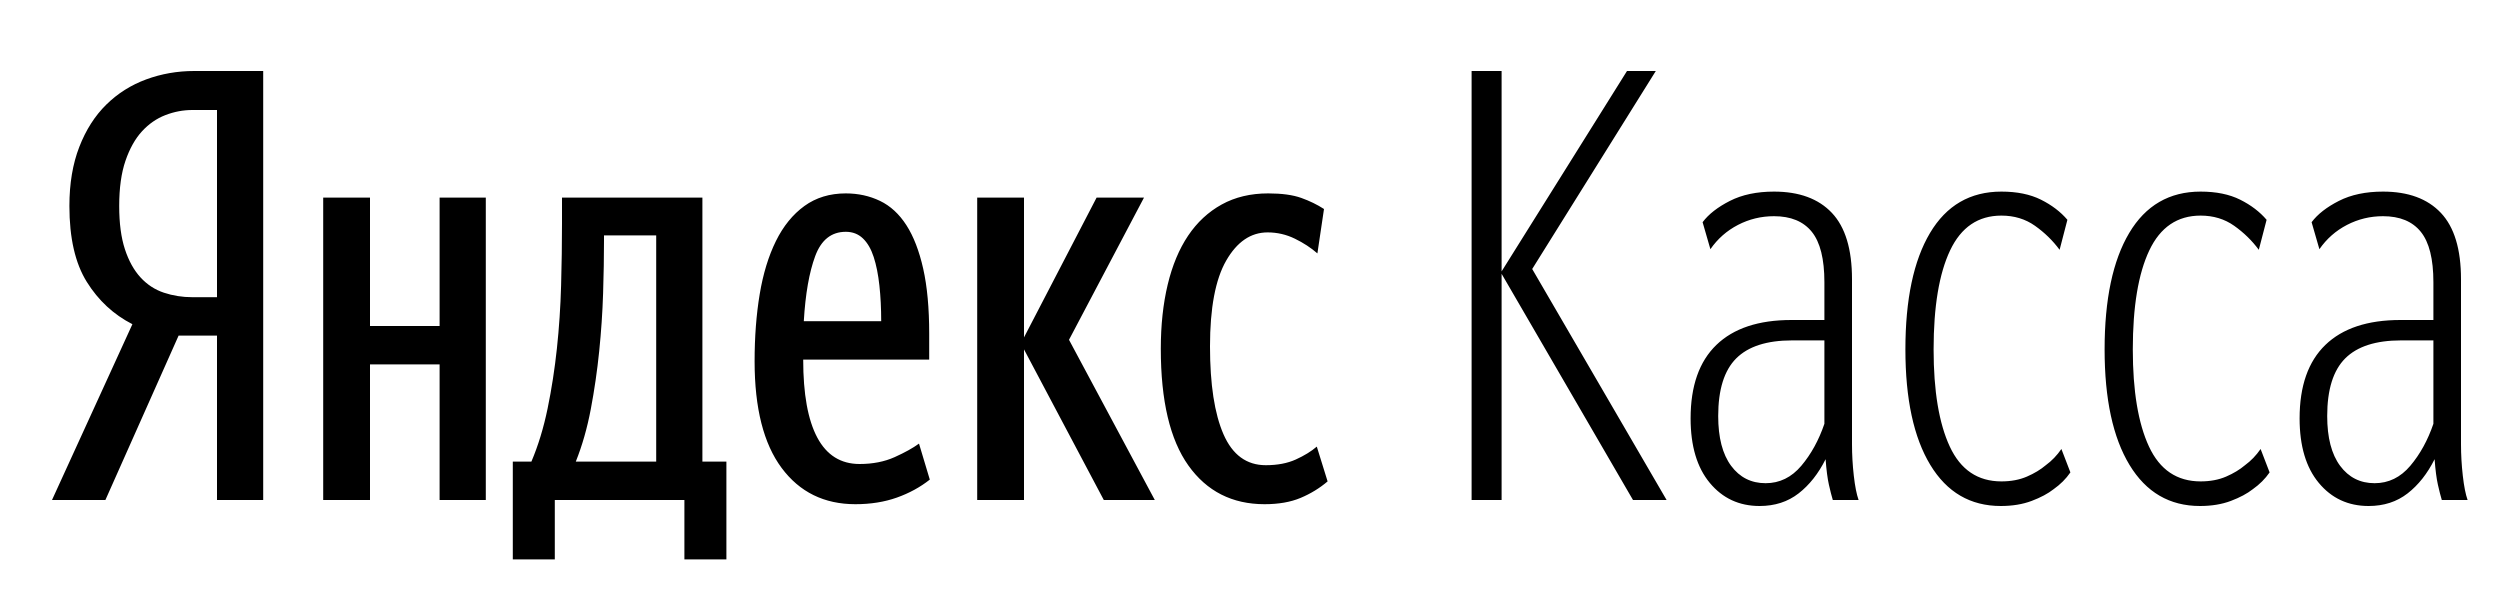 <?xml version="1.0" encoding="UTF-8"?> <svg xmlns="http://www.w3.org/2000/svg" width="125" height="30" viewBox="0 0 125 30"> <path fill-rule="evenodd" d="M8.93,16.78 L5.27,25 L2.6,25 L6.62,16.21 C5.68,15.73 4.92,15.025 4.34,14.095 C3.76,13.165 3.47,11.9 3.47,10.3 C3.47,9.18 3.635,8.195 3.965,7.345 C4.295,6.495 4.745,5.79 5.315,5.23 C5.885,4.67 6.55,4.25 7.31,3.97 C8.07,3.69 8.87,3.55 9.71,3.55 L13.16,3.55 L13.16,25 L10.85,25 L10.85,16.78 L8.93,16.78 Z M10.85,5.5 L9.62,5.5 C9.16,5.5 8.71,5.585 8.27,5.755 C7.83,5.925 7.44,6.195 7.1,6.565 C6.76,6.935 6.485,7.425 6.275,8.035 C6.065,8.645 5.96,9.4 5.96,10.3 C5.96,11.16 6.055,11.88 6.245,12.46 C6.435,13.04 6.695,13.51 7.025,13.87 C7.355,14.23 7.745,14.485 8.195,14.635 C8.645,14.785 9.12,14.86 9.62,14.86 L10.85,14.86 L10.85,5.5 Z M36.32,27.97 L34.22,27.97 L34.22,25 L27.74,25 L27.74,27.97 L25.64,27.97 L25.64,23.08 L26.57,23.08 C26.91,22.28 27.18,21.395 27.38,20.425 C27.58,19.455 27.735,18.455 27.845,17.425 C27.955,16.395 28.025,15.345 28.055,14.275 C28.085,13.205 28.1,12.17 28.1,11.17 L28.1,9.88 L35.12,9.88 L35.12,23.08 L36.32,23.08 L36.32,27.97 Z M46.49,23.98 C46.01,24.36 45.46,24.66 44.84,24.88 C44.22,25.1 43.53,25.21 42.77,25.21 C41.21,25.21 39.98,24.605 39.08,23.395 C38.18,22.185 37.73,20.41 37.73,18.07 C37.73,16.85 37.815,15.73 37.985,14.71 C38.155,13.69 38.425,12.805 38.795,12.055 C39.165,11.305 39.64,10.72 40.22,10.3 C40.8,9.88 41.49,9.67 42.29,9.67 C42.91,9.67 43.48,9.795 44,10.045 C44.52,10.295 44.96,10.7 45.32,11.26 C45.68,11.82 45.96,12.545 46.16,13.435 C46.36,14.325 46.46,15.41 46.46,16.69 L46.46,17.98 L40.16,17.98 C40.16,19.7 40.395,21 40.865,21.88 C41.335,22.76 42.04,23.2 42.98,23.2 C43.64,23.2 44.225,23.085 44.735,22.855 C45.245,22.625 45.65,22.4 45.95,22.18 L46.49,23.98 Z M24.29,9.88 L24.29,25 L21.98,25 L21.98,18.22 L18.5,18.22 L18.5,25 L16.16,25 L16.16,9.88 L18.5,9.88 L18.5,16.3 L21.98,16.3 L21.98,9.88 L24.29,9.88 Z M51.2,17.47 L51.2,25 L48.86,25 L48.86,9.88 L51.2,9.88 L51.2,16.87 L54.83,9.88 L57.2,9.88 L53.45,16.99 L57.74,25 L55.19,25 L51.2,17.47 Z M63.23,25.21 C61.61,25.21 60.34,24.565 59.42,23.275 C58.5,21.985 58.04,20.04 58.04,17.44 C58.04,16.26 58.155,15.19 58.385,14.23 C58.615,13.27 58.955,12.455 59.405,11.785 C59.855,11.115 60.415,10.595 61.085,10.225 C61.755,9.855 62.53,9.67 63.41,9.67 C64.09,9.67 64.64,9.745 65.06,9.895 C65.48,10.045 65.86,10.23 66.2,10.45 L65.87,12.67 C65.55,12.39 65.175,12.145 64.745,11.935 C64.315,11.725 63.86,11.62 63.38,11.62 C62.54,11.62 61.85,12.09 61.31,13.03 C60.77,13.97 60.5,15.4 60.5,17.32 C60.5,19.22 60.725,20.685 61.175,21.715 C61.625,22.745 62.33,23.26 63.29,23.26 C63.87,23.26 64.37,23.165 64.79,22.975 C65.21,22.785 65.56,22.57 65.84,22.33 L66.38,24.07 C65.98,24.41 65.53,24.685 65.03,24.895 C64.53,25.105 63.93,25.21 63.23,25.21 Z M32.81,11.77 L30.2,11.77 L30.2,12.04 C30.2,12.84 30.185,13.715 30.155,14.665 C30.125,15.615 30.06,16.58 29.96,17.56 C29.86,18.54 29.72,19.505 29.54,20.455 C29.36,21.405 29.11,22.28 28.79,23.08 L32.81,23.08 L32.81,11.77 Z M42.29,11.59 C41.57,11.59 41.06,11.995 40.76,12.805 C40.46,13.615 40.27,14.7 40.19,16.06 L44.06,16.06 C44.06,15.42 44.03,14.825 43.97,14.275 C43.91,13.725 43.815,13.25 43.685,12.85 C43.555,12.45 43.375,12.14 43.145,11.92 C42.915,11.7 42.63,11.59 42.29,11.59 Z M75.08,13.69 L75.08,25 L73.58,25 L73.58,3.55 L75.08,3.55 L75.08,13.57 L81.35,3.55 L82.79,3.55 L76.61,13.45 L83.33,25 L81.65,25 L75.08,13.69 Z M88.28,24.16 C88.98,24.16 89.575,23.87 90.065,23.29 C90.555,22.71 90.94,22.01 91.22,21.19 L91.22,17.02 L89.6,17.02 C88.34,17.02 87.41,17.32 86.81,17.92 C86.21,18.52 85.91,19.48 85.91,20.8 C85.91,21.88 86.125,22.71 86.555,23.29 C86.985,23.87 87.56,24.16 88.28,24.16 Z M91.64,25 C91.58,24.8 91.515,24.545 91.445,24.235 C91.375,23.925 91.32,23.5 91.28,22.96 C90.92,23.68 90.47,24.25 89.93,24.67 C89.39,25.09 88.74,25.3 87.98,25.3 C86.96,25.3 86.13,24.915 85.49,24.145 C84.85,23.375 84.53,22.3 84.53,20.92 C84.53,19.3 84.96,18.075 85.82,17.245 C86.68,16.415 87.93,16 89.57,16 L91.22,16 L91.22,14.11 C91.22,12.95 91.01,12.11 90.59,11.59 C90.17,11.07 89.54,10.81 88.7,10.81 C88.06,10.81 87.46,10.955 86.9,11.245 C86.34,11.535 85.88,11.94 85.52,12.46 L85.13,11.11 C85.43,10.71 85.885,10.355 86.495,10.045 C87.105,9.735 87.84,9.58 88.7,9.58 C89.96,9.58 90.925,9.935 91.595,10.645 C92.265,11.355 92.6,12.46 92.6,13.96 L92.6,22.21 C92.6,22.73 92.63,23.255 92.69,23.785 C92.75,24.315 92.83,24.72 92.93,25 L91.64,25 Z M100.07,24.07 C100.55,24.07 100.975,23.99 101.345,23.83 C101.715,23.67 102.03,23.48 102.29,23.26 C102.59,23.04 102.85,22.77 103.07,22.45 L103.52,23.62 C103.3,23.94 103.02,24.22 102.68,24.46 C102.4,24.68 102.035,24.875 101.585,25.045 C101.135,25.215 100.62,25.3 100.04,25.3 C98.52,25.3 97.345,24.615 96.515,23.245 C95.685,21.875 95.27,19.95 95.27,17.47 C95.27,14.97 95.68,13.03 96.5,11.65 C97.32,10.27 98.51,9.58 100.07,9.58 C100.85,9.58 101.51,9.715 102.05,9.985 C102.59,10.255 103.03,10.59 103.37,10.99 L102.98,12.49 C102.64,12.03 102.23,11.63 101.75,11.29 C101.27,10.95 100.71,10.78 100.07,10.78 C98.91,10.78 98.055,11.36 97.505,12.52 C96.955,13.68 96.68,15.33 96.68,17.47 C96.68,19.55 96.95,21.17 97.49,22.33 C98.03,23.49 98.89,24.07 100.07,24.07 Z M110.03,24.07 C110.51,24.07 110.935,23.99 111.305,23.83 C111.675,23.67 111.99,23.48 112.25,23.26 C112.55,23.04 112.81,22.77 113.03,22.45 L113.48,23.62 C113.26,23.94 112.98,24.22 112.64,24.46 C112.36,24.68 111.995,24.875 111.545,25.045 C111.095,25.215 110.58,25.3 110,25.3 C108.48,25.3 107.305,24.615 106.475,23.245 C105.645,21.875 105.23,19.95 105.23,17.47 C105.23,14.97 105.64,13.03 106.46,11.65 C107.28,10.27 108.47,9.58 110.03,9.58 C110.81,9.58 111.47,9.715 112.01,9.985 C112.55,10.255 112.99,10.59 113.33,10.99 L112.94,12.49 C112.6,12.03 112.19,11.63 111.71,11.29 C111.23,10.95 110.67,10.78 110.03,10.78 C108.87,10.78 108.015,11.36 107.465,12.52 C106.915,13.68 106.64,15.33 106.64,17.47 C106.64,19.55 106.91,21.17 107.45,22.33 C107.99,23.49 108.85,24.07 110.03,24.07 Z M118.73,24.16 C119.43,24.16 120.025,23.87 120.515,23.29 C121.005,22.71 121.39,22.01 121.67,21.19 L121.67,17.02 L120.05,17.02 C118.79,17.02 117.86,17.32 117.26,17.92 C116.66,18.52 116.36,19.48 116.36,20.8 C116.36,21.88 116.575,22.71 117.005,23.29 C117.435,23.87 118.01,24.16 118.73,24.16 Z M122.09,25 C122.03,24.8 121.965,24.545 121.895,24.235 C121.825,23.925 121.77,23.5 121.73,22.96 C121.37,23.68 120.92,24.25 120.38,24.67 C119.84,25.09 119.19,25.3 118.43,25.3 C117.41,25.3 116.58,24.915 115.94,24.145 C115.3,23.375 114.98,22.3 114.98,20.92 C114.98,19.3 115.41,18.075 116.27,17.245 C117.13,16.415 118.38,16 120.02,16 L121.67,16 L121.67,14.11 C121.67,12.95 121.46,12.11 121.04,11.59 C120.62,11.07 119.99,10.81 119.15,10.81 C118.51,10.81 117.91,10.955 117.35,11.245 C116.79,11.535 116.33,11.94 115.97,12.46 L115.58,11.11 C115.88,10.71 116.335,10.355 116.945,10.045 C117.555,9.735 118.29,9.58 119.15,9.58 C120.41,9.58 121.375,9.935 122.045,10.645 C122.715,11.355 123.05,12.46 123.05,13.96 L123.05,22.21 C123.05,22.73 123.08,23.255 123.14,23.785 C123.2,24.315 123.28,24.72 123.38,25 L122.09,25 Z"></path> </svg> 
